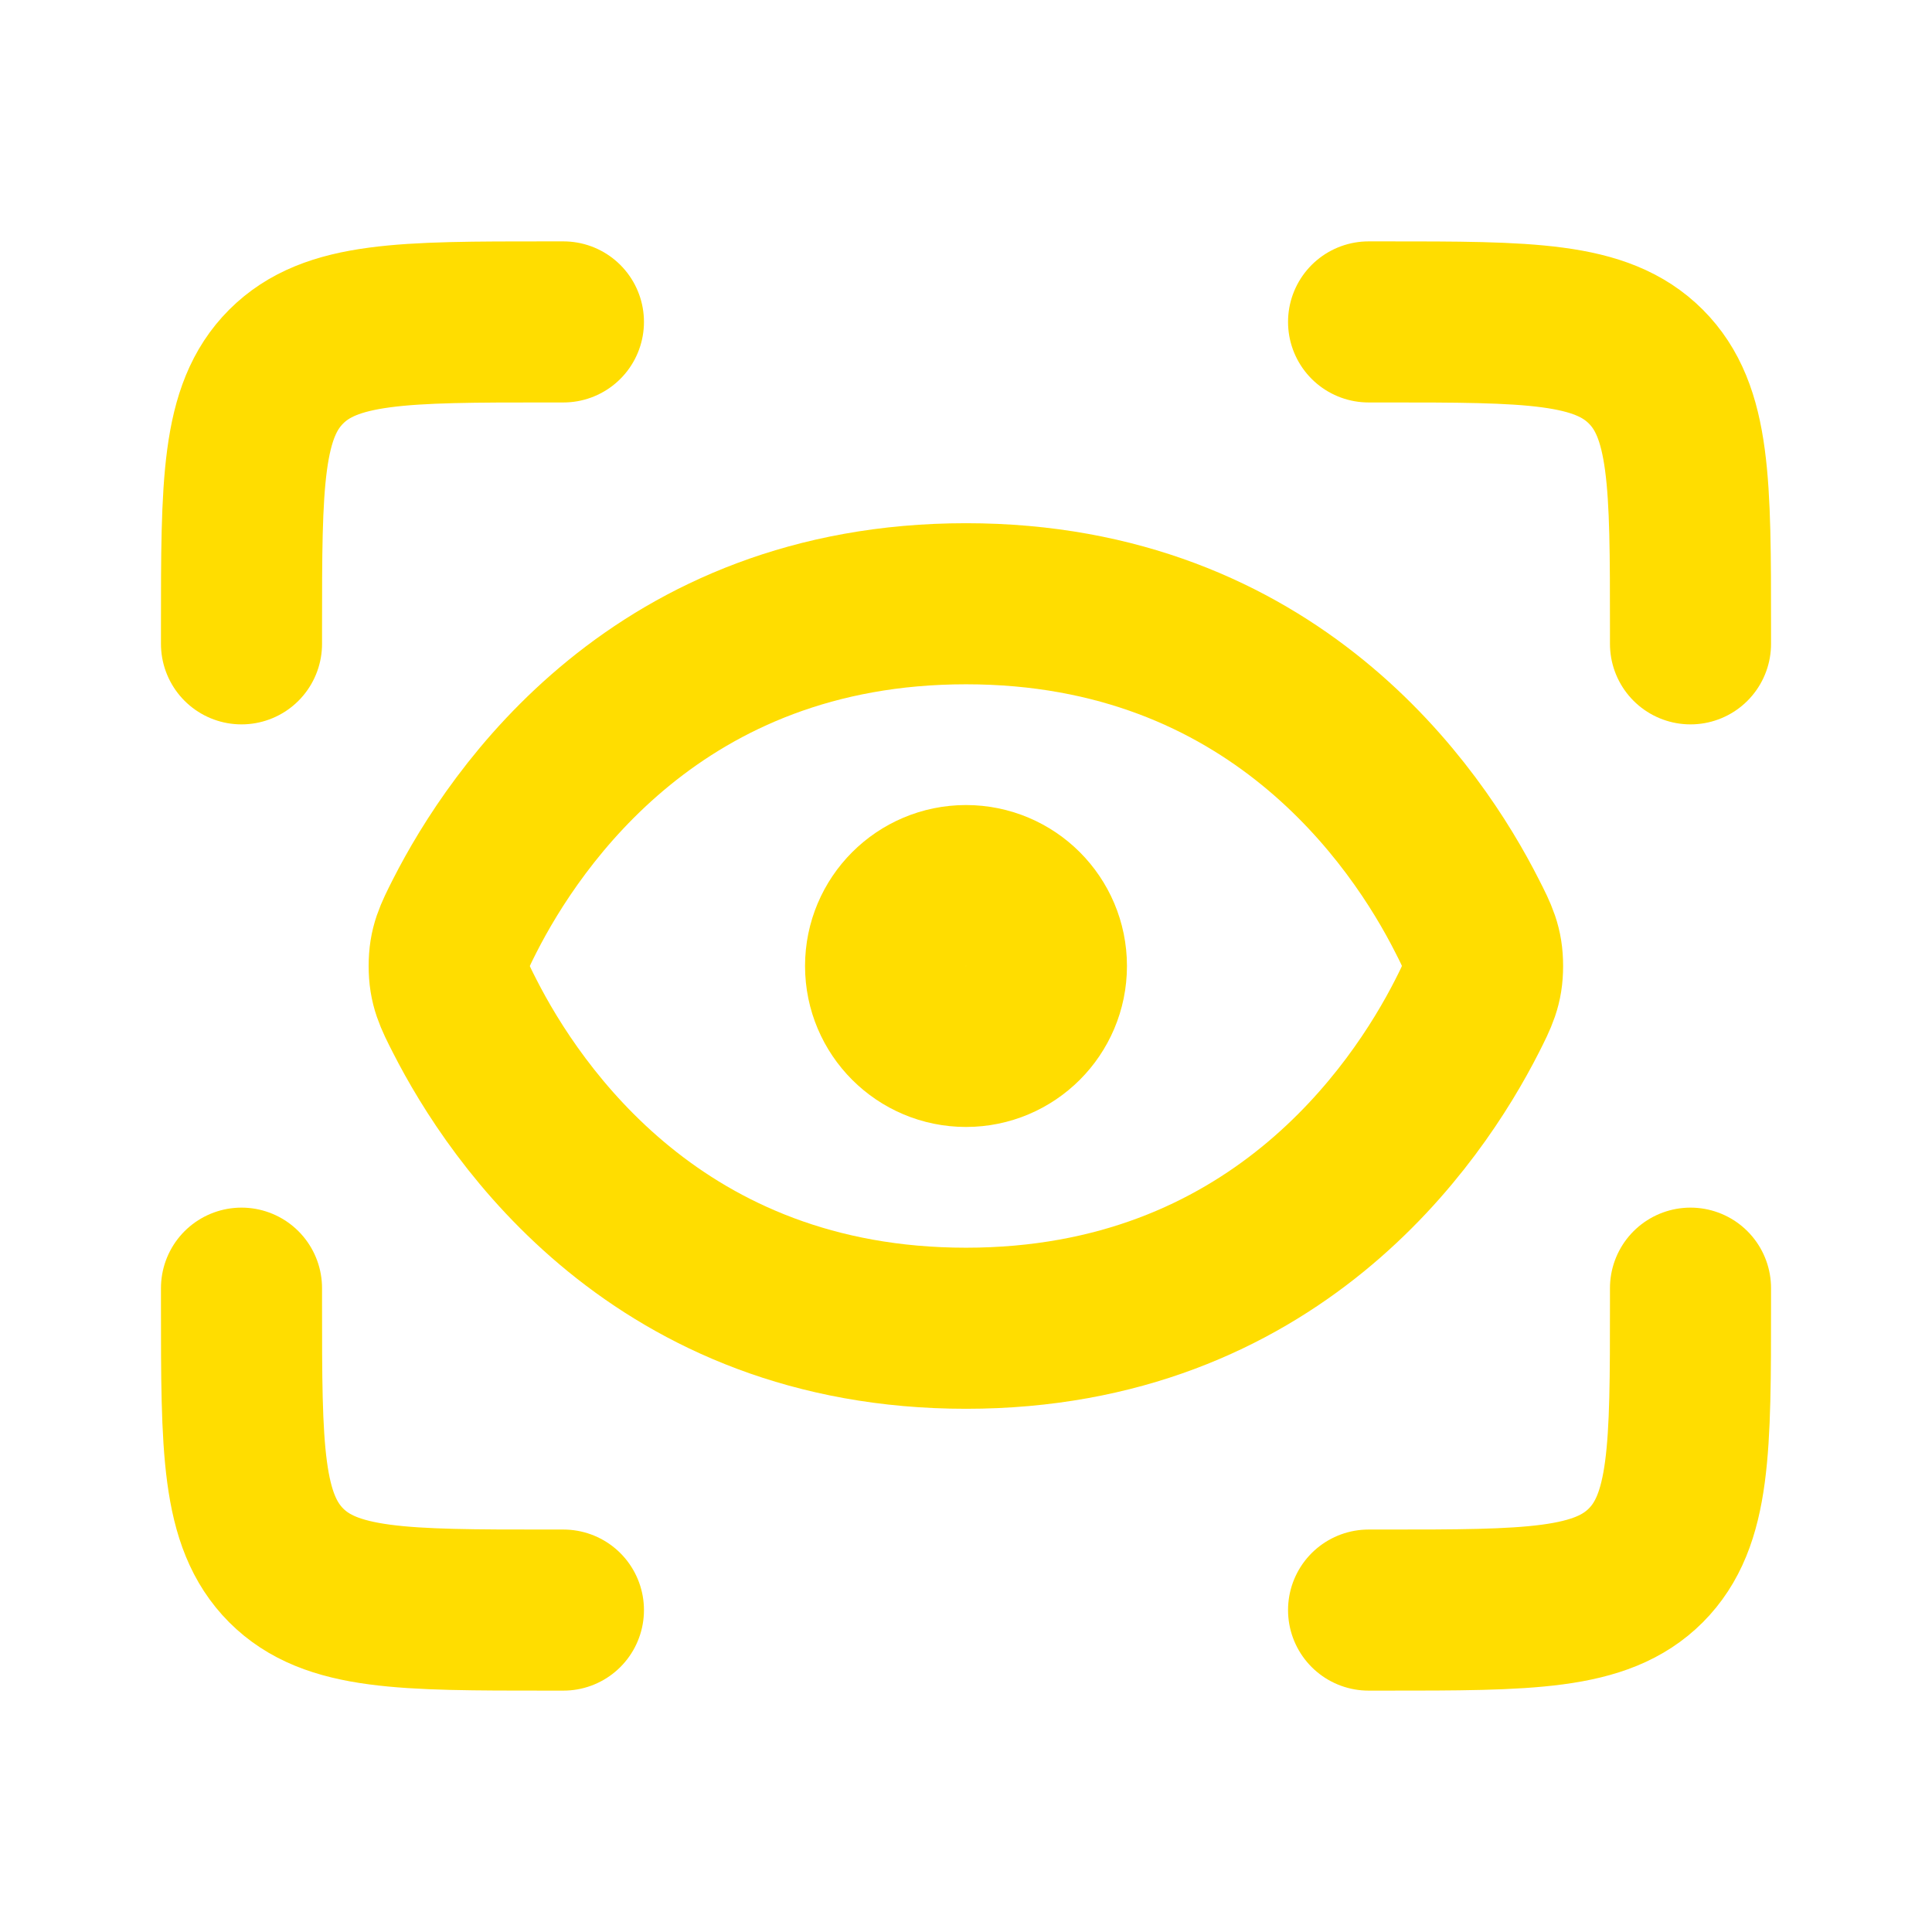 <?xml version="1.0" encoding="UTF-8"?>
<svg id="Layer_1" xmlns="http://www.w3.org/2000/svg" version="1.1" viewBox="0 0 800 800">
  <!-- Generator: Adobe Illustrator 29.4.0, SVG Export Plug-In . SVG Version: 2.1.0 Build 152)  -->
  <defs>
    <style>
      .st0 {
        stroke-linecap: round;
      }

      .st0, .st1 {
        fill: none;
        stroke: #fd0;
        stroke-miterlimit: 133.3;
        stroke-width: 66.7px;
      }
    </style>
  </defs>
  <circle class="st1" cx="400" cy="400" r="33.3"/>
  <path class="st1" d="M607.5,379.3c4.3,8.4,6.4,12.7,6.4,20.7s-2.1,12.2-6.4,20.7c-20.9,41.1-80.5,129.3-207.5,129.3s-186.7-88.2-207.6-129.3c-4.3-8.4-6.4-12.7-6.4-20.7s2.1-12.2,6.4-20.7c20.9-41.1,80.5-129.3,207.6-129.3s186.7,88.2,207.5,129.3Z"/>
  <path class="st0" d="M566.7,133.3h6.7c59.7,0,89.6,0,108.1,18.5,18.5,18.5,18.5,48.4,18.5,108.1v6.7M566.7,666.7h6.7c59.7,0,89.6,0,108.1-18.5,18.5-18.6,18.5-48.4,18.5-108.1v-6.7M233.3,133.3h-6.7c-59.7,0-89.6,0-108.1,18.5-18.5,18.5-18.5,48.4-18.5,108.1v6.7M233.3,666.7h-6.7c-59.7,0-89.6,0-108.1-18.5-18.5-18.6-18.5-48.4-18.5-108.1v-6.7"/>
</svg>